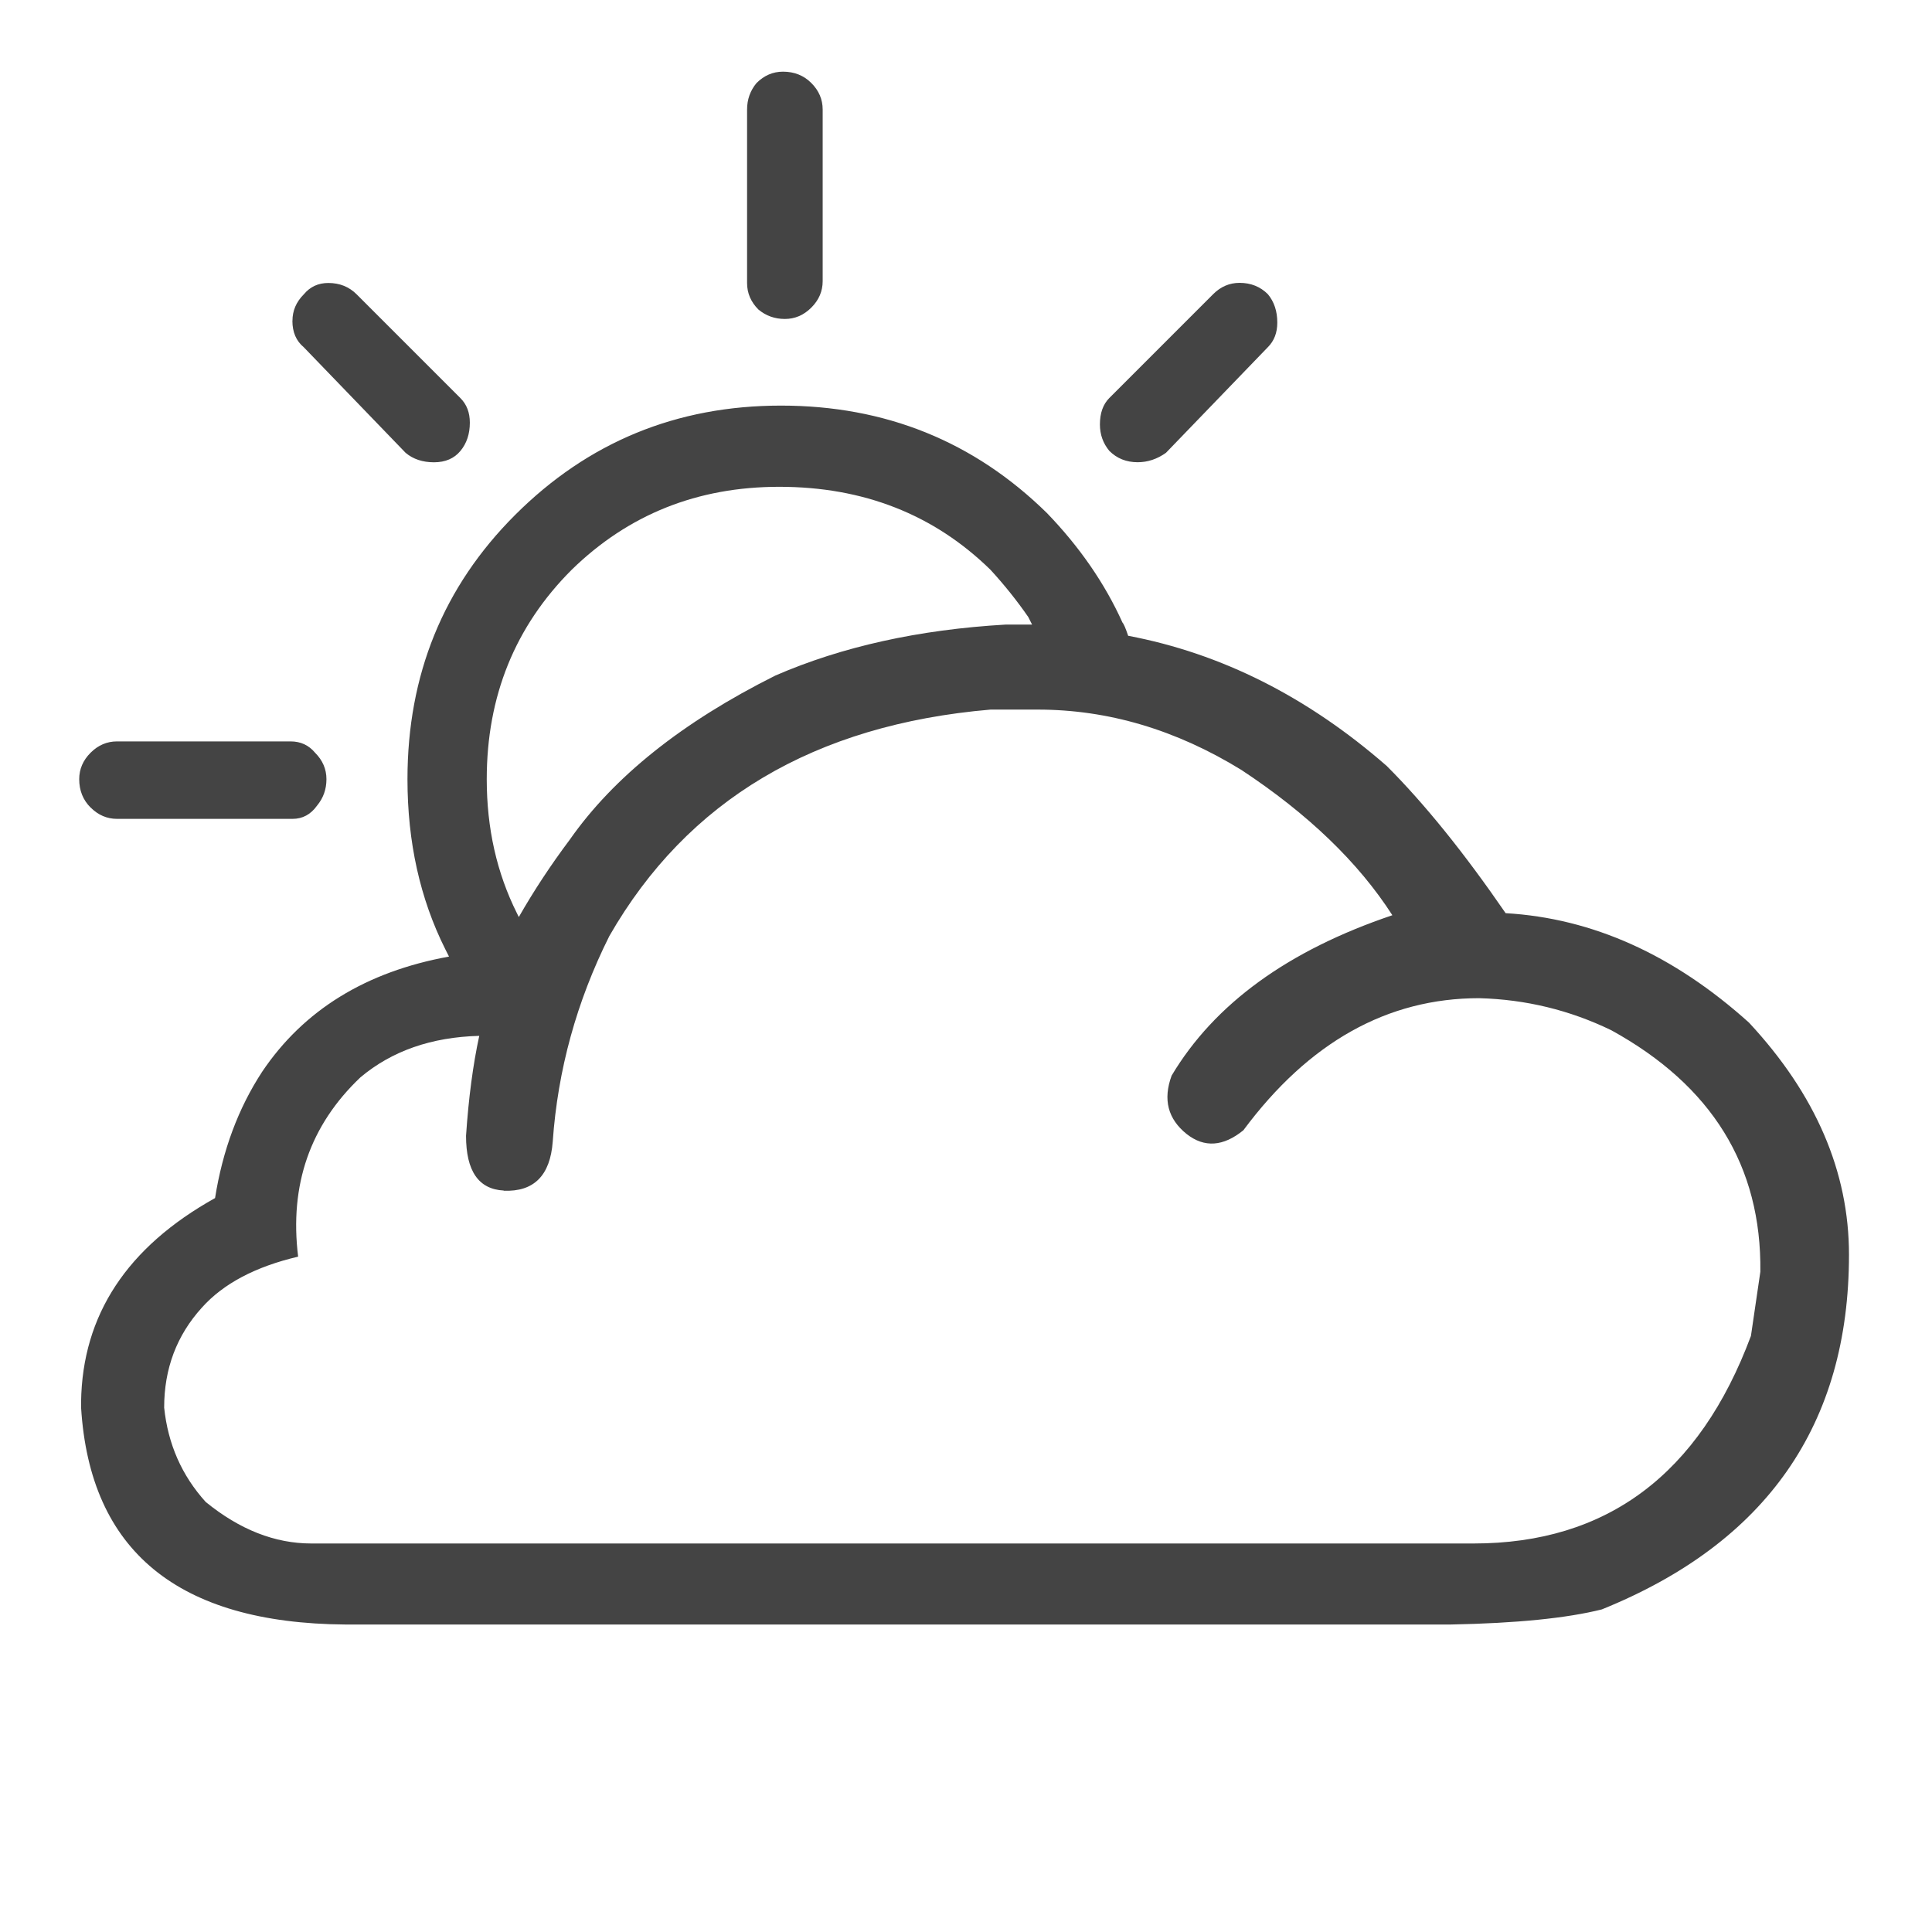 <!-- Generated by IcoMoon.io -->
<svg version="1.1" xmlns="http://www.w3.org/2000/svg" width="32" height="32" viewBox="0 0 32 32">
<path fill="#444" d="M1.5 13.375q-0.188-0.188-0.188-0.469 0-0.25 0.188-0.438t0.438-0.188h2.875q0.25 0 0.406 0.188 0.188 0.188 0.188 0.438t-0.156 0.438q-0.156 0.219-0.406 0.219h-2.906q-0.25 0-0.438-0.188zM21.156 5.344q0 0.25-0.156 0.406l-1.688 1.75q-0.219 0.156-0.469 0.156-0.281 0-0.469-0.188-0.156-0.188-0.156-0.438 0-0.281 0.156-0.438l1.719-1.719q0.188-0.188 0.438-0.188 0.281 0 0.469 0.188 0.156 0.188 0.156 0.469zM4.844 5.313q0-0.25 0.188-0.438 0.156-0.188 0.406-0.188 0.281 0 0.469 0.188l1.719 1.719q0.156 0.156 0.156 0.406 0 0.281-0.156 0.469t-0.438 0.188-0.469-0.156l-1.688-1.75q-0.188-0.156-0.188-0.438zM12.531 1.375q0.188-0.188 0.438-0.188 0.281 0 0.469 0.188t0.188 0.438v2.844q0 0.25-0.188 0.438t-0.438 0.188-0.438-0.156q-0.188-0.188-0.188-0.438v-2.875q0-0.25 0.156-0.438zM8.344 19.719q-0.625-0.031-0.625-0.906 0.063-0.938 0.219-1.656-1.188 0.031-1.969 0.688-1.25 1.188-1.031 2.969-1.063 0.25-1.594 0.844-0.625 0.688-0.625 1.656 0.094 0.906 0.688 1.563 0.844 0.688 1.75 0.688h19.25q3.313 0 4.594-3.438l0.156-1.063q0.031-2.625-2.469-4-1.031-0.5-2.188-0.531-2.281 0-3.906 2.188-0.5 0.406-0.938 0.063-0.469-0.375-0.25-0.969 1.063-1.781 3.656-2.656-0.844-1.313-2.5-2.406-1.625-1-3.375-1h-0.781q-4.375 0.375-6.313 3.75-0.813 1.625-0.938 3.406-0.063 0.844-0.813 0.813zM18.688 10.531q2.313 0.438 4.281 2.156 0.938 0.938 1.969 2.438 2.156 0.125 4.031 1.813 1.656 1.781 1.656 3.844 0 4.219-4.094 5.875-0.875 0.219-2.5 0.25h-18.313q-4.156-0.031-4.375-3.594v-0.094q0.031-2.156 2.219-3.375 0.188-1.188 0.781-2.094 1.031-1.531 3.094-1.906l-0.063-0.125q-0.625-1.25-0.625-2.813 0-2.594 1.781-4.375 1.813-1.813 4.406-1.813t4.406 1.781q0.813 0.844 1.25 1.813 0.031 0.031 0.094 0.219zM17.094 10.344l-0.063-0.125q-0.281-0.406-0.625-0.781-1.406-1.375-3.5-1.375-2.031 0-3.438 1.375-1.406 1.406-1.406 3.469 0 1.219 0.5 2.219l0.031 0.063q0.375-0.656 0.844-1.281 1.094-1.563 3.406-2.719 1.656-0.719 3.813-0.844h0.438z"></path>
</svg>
